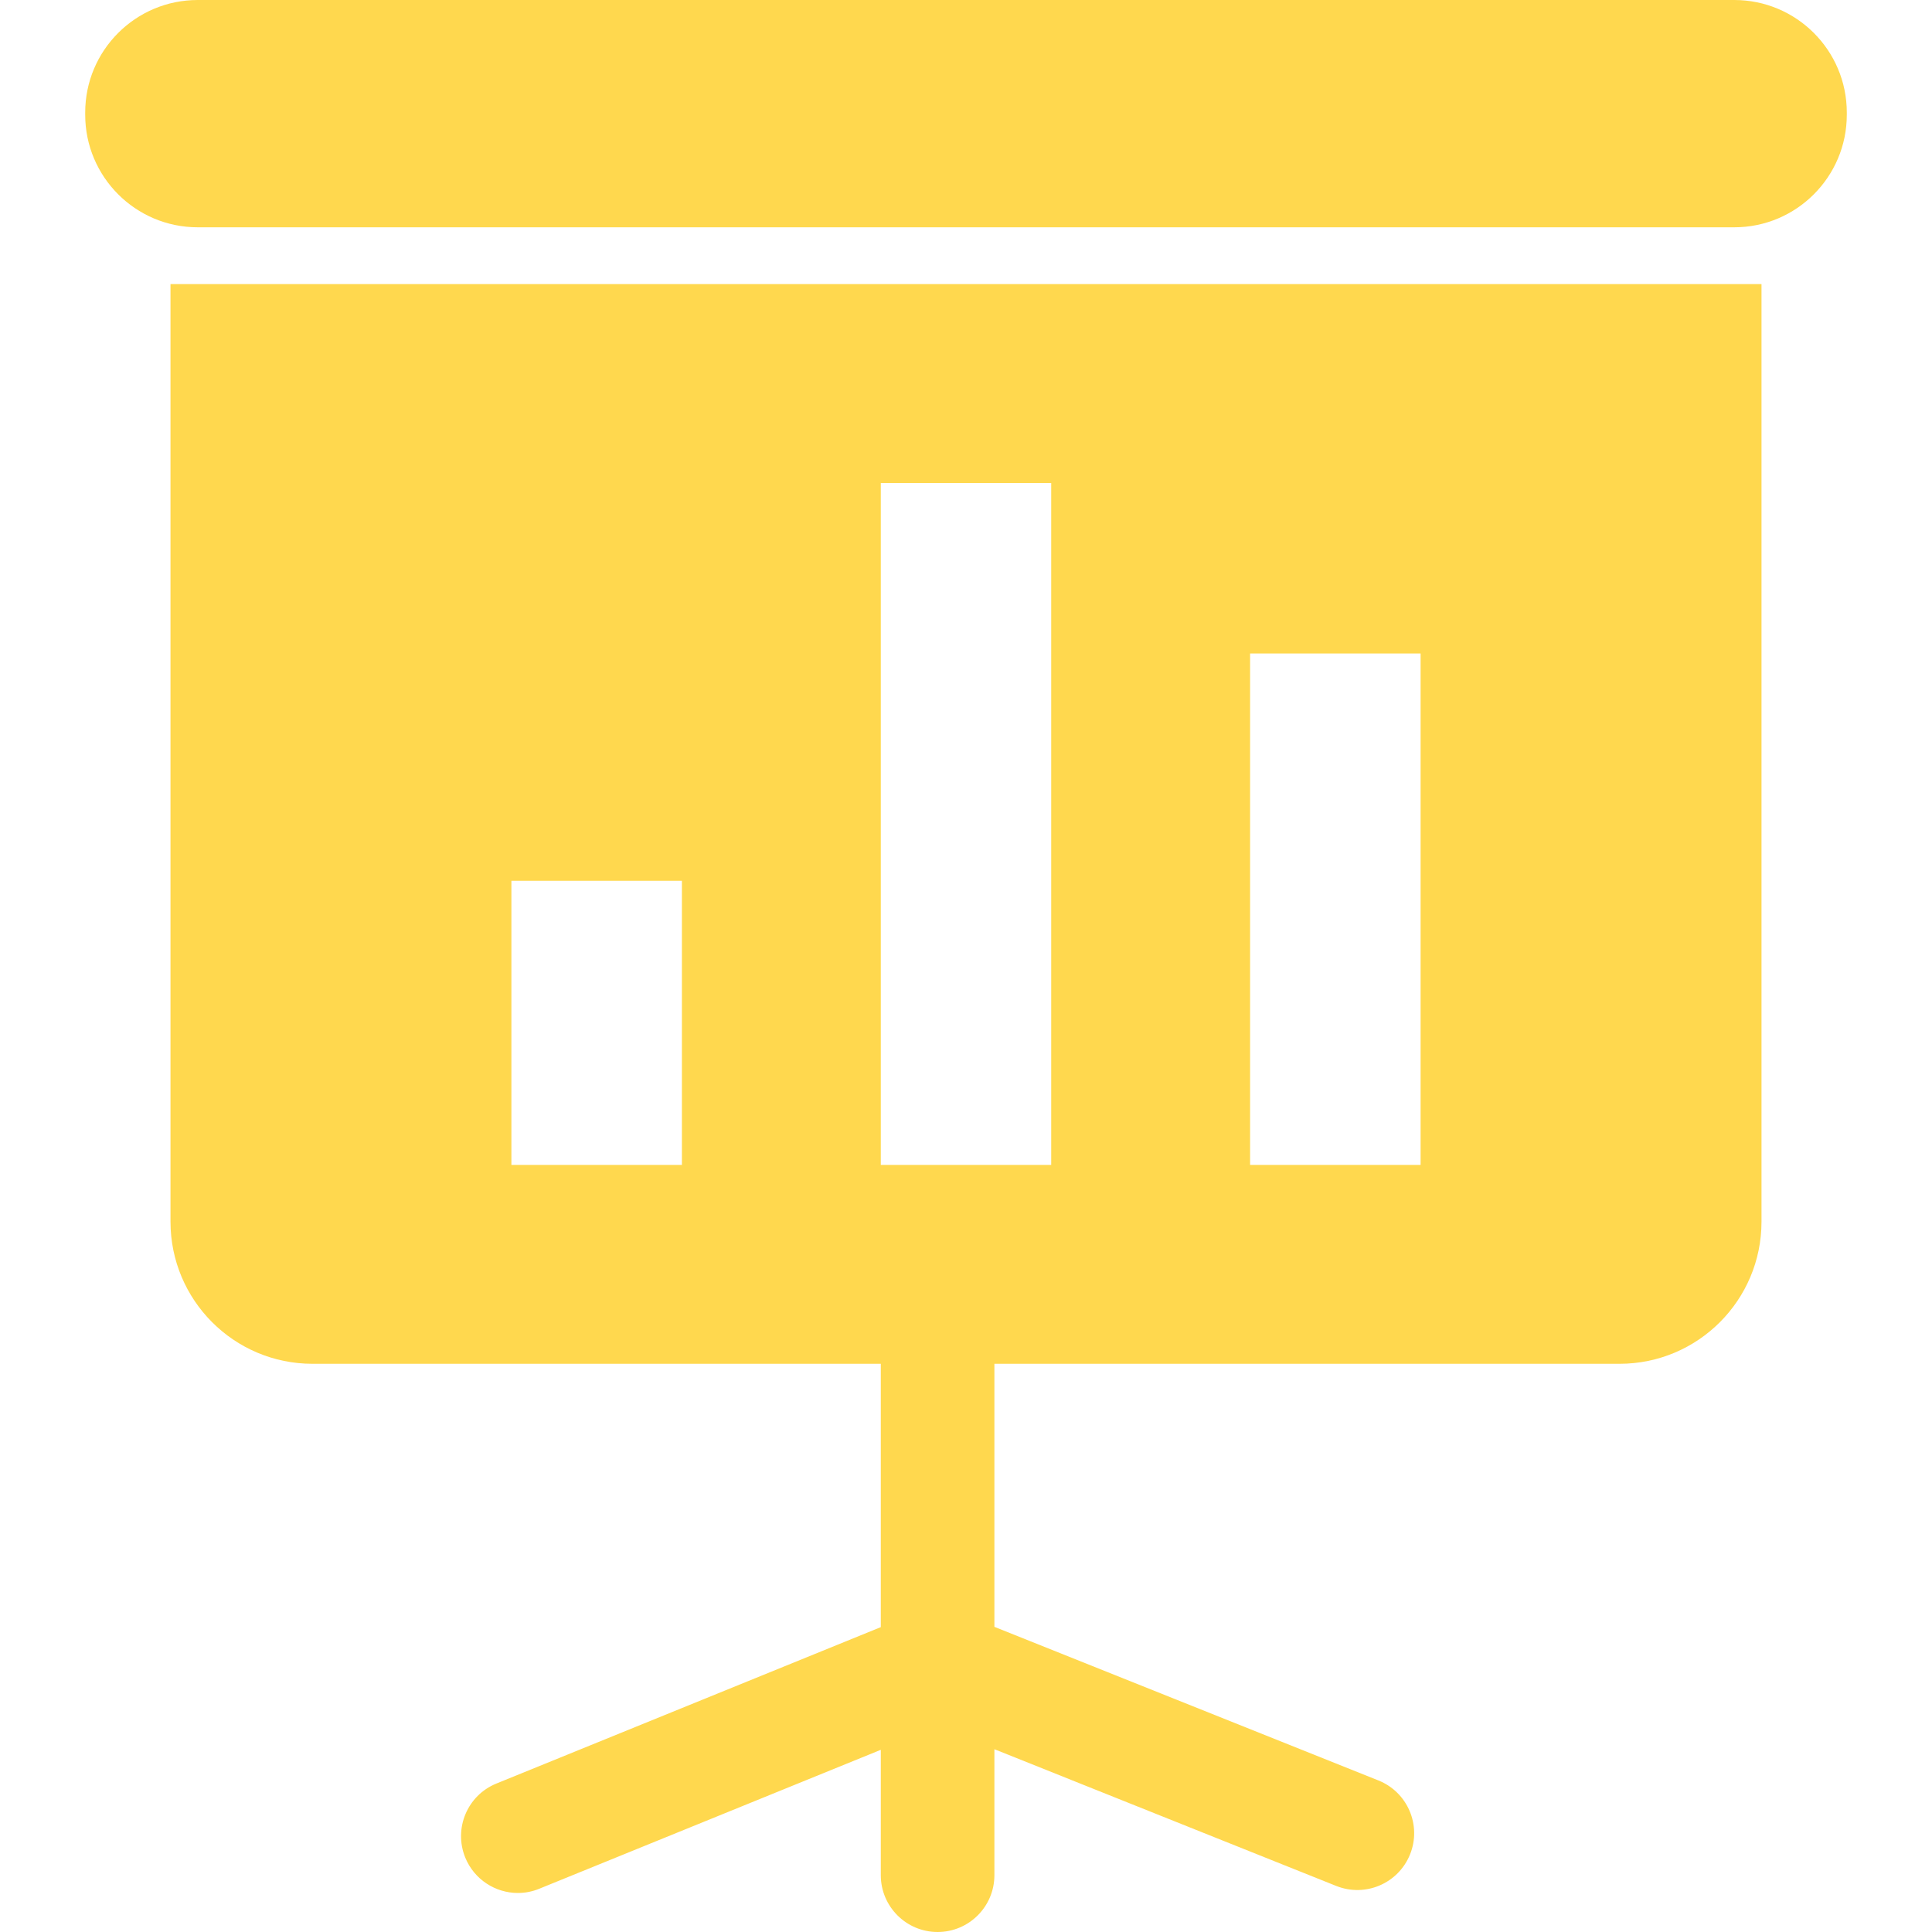 <svg width="20" height="20" viewBox="0 0 20 20" fill="none" xmlns="http://www.w3.org/2000/svg">
<g clip-path="url(#clip0_33_53)">
<path d="M17.953 2.353H2.047C1.404 2.353 0.882 1.831 0.882 1.188V1.165C0.882 0.521 1.404 0 2.047 0H17.953C18.596 0 19.118 0.521 19.118 1.165V1.188C19.118 1.831 18.596 2.353 17.953 2.353ZM18.235 2.941V12.647C18.235 13.459 17.577 14.118 16.765 14.118H10.294V16.841L14.269 18.431C14.571 18.552 14.718 18.894 14.597 19.196C14.476 19.497 14.135 19.644 13.832 19.523L10.294 18.108V19.412C10.294 19.736 10.031 20 9.706 20C9.381 20 9.118 19.736 9.118 19.412V18.114L5.583 19.552C5.51 19.582 5.435 19.596 5.361 19.596C5.129 19.596 4.909 19.457 4.816 19.229C4.694 18.928 4.838 18.585 5.139 18.463L9.118 16.844V14.118H3.235C2.423 14.118 1.765 13.459 1.765 12.647V2.941H18.235ZM7.059 9.118H5.294V12.059H7.059V9.118ZM10.882 5H9.118V12.059H10.882V5ZM14.706 6.765H12.941V12.059H14.706V6.765Z" fill="#FFD84E"/>
</g>
<defs>
<clipPath id="clip0_33_53">
<rect width="20" height="20" fill="white"/>
</clipPath>
</defs>
</svg>
